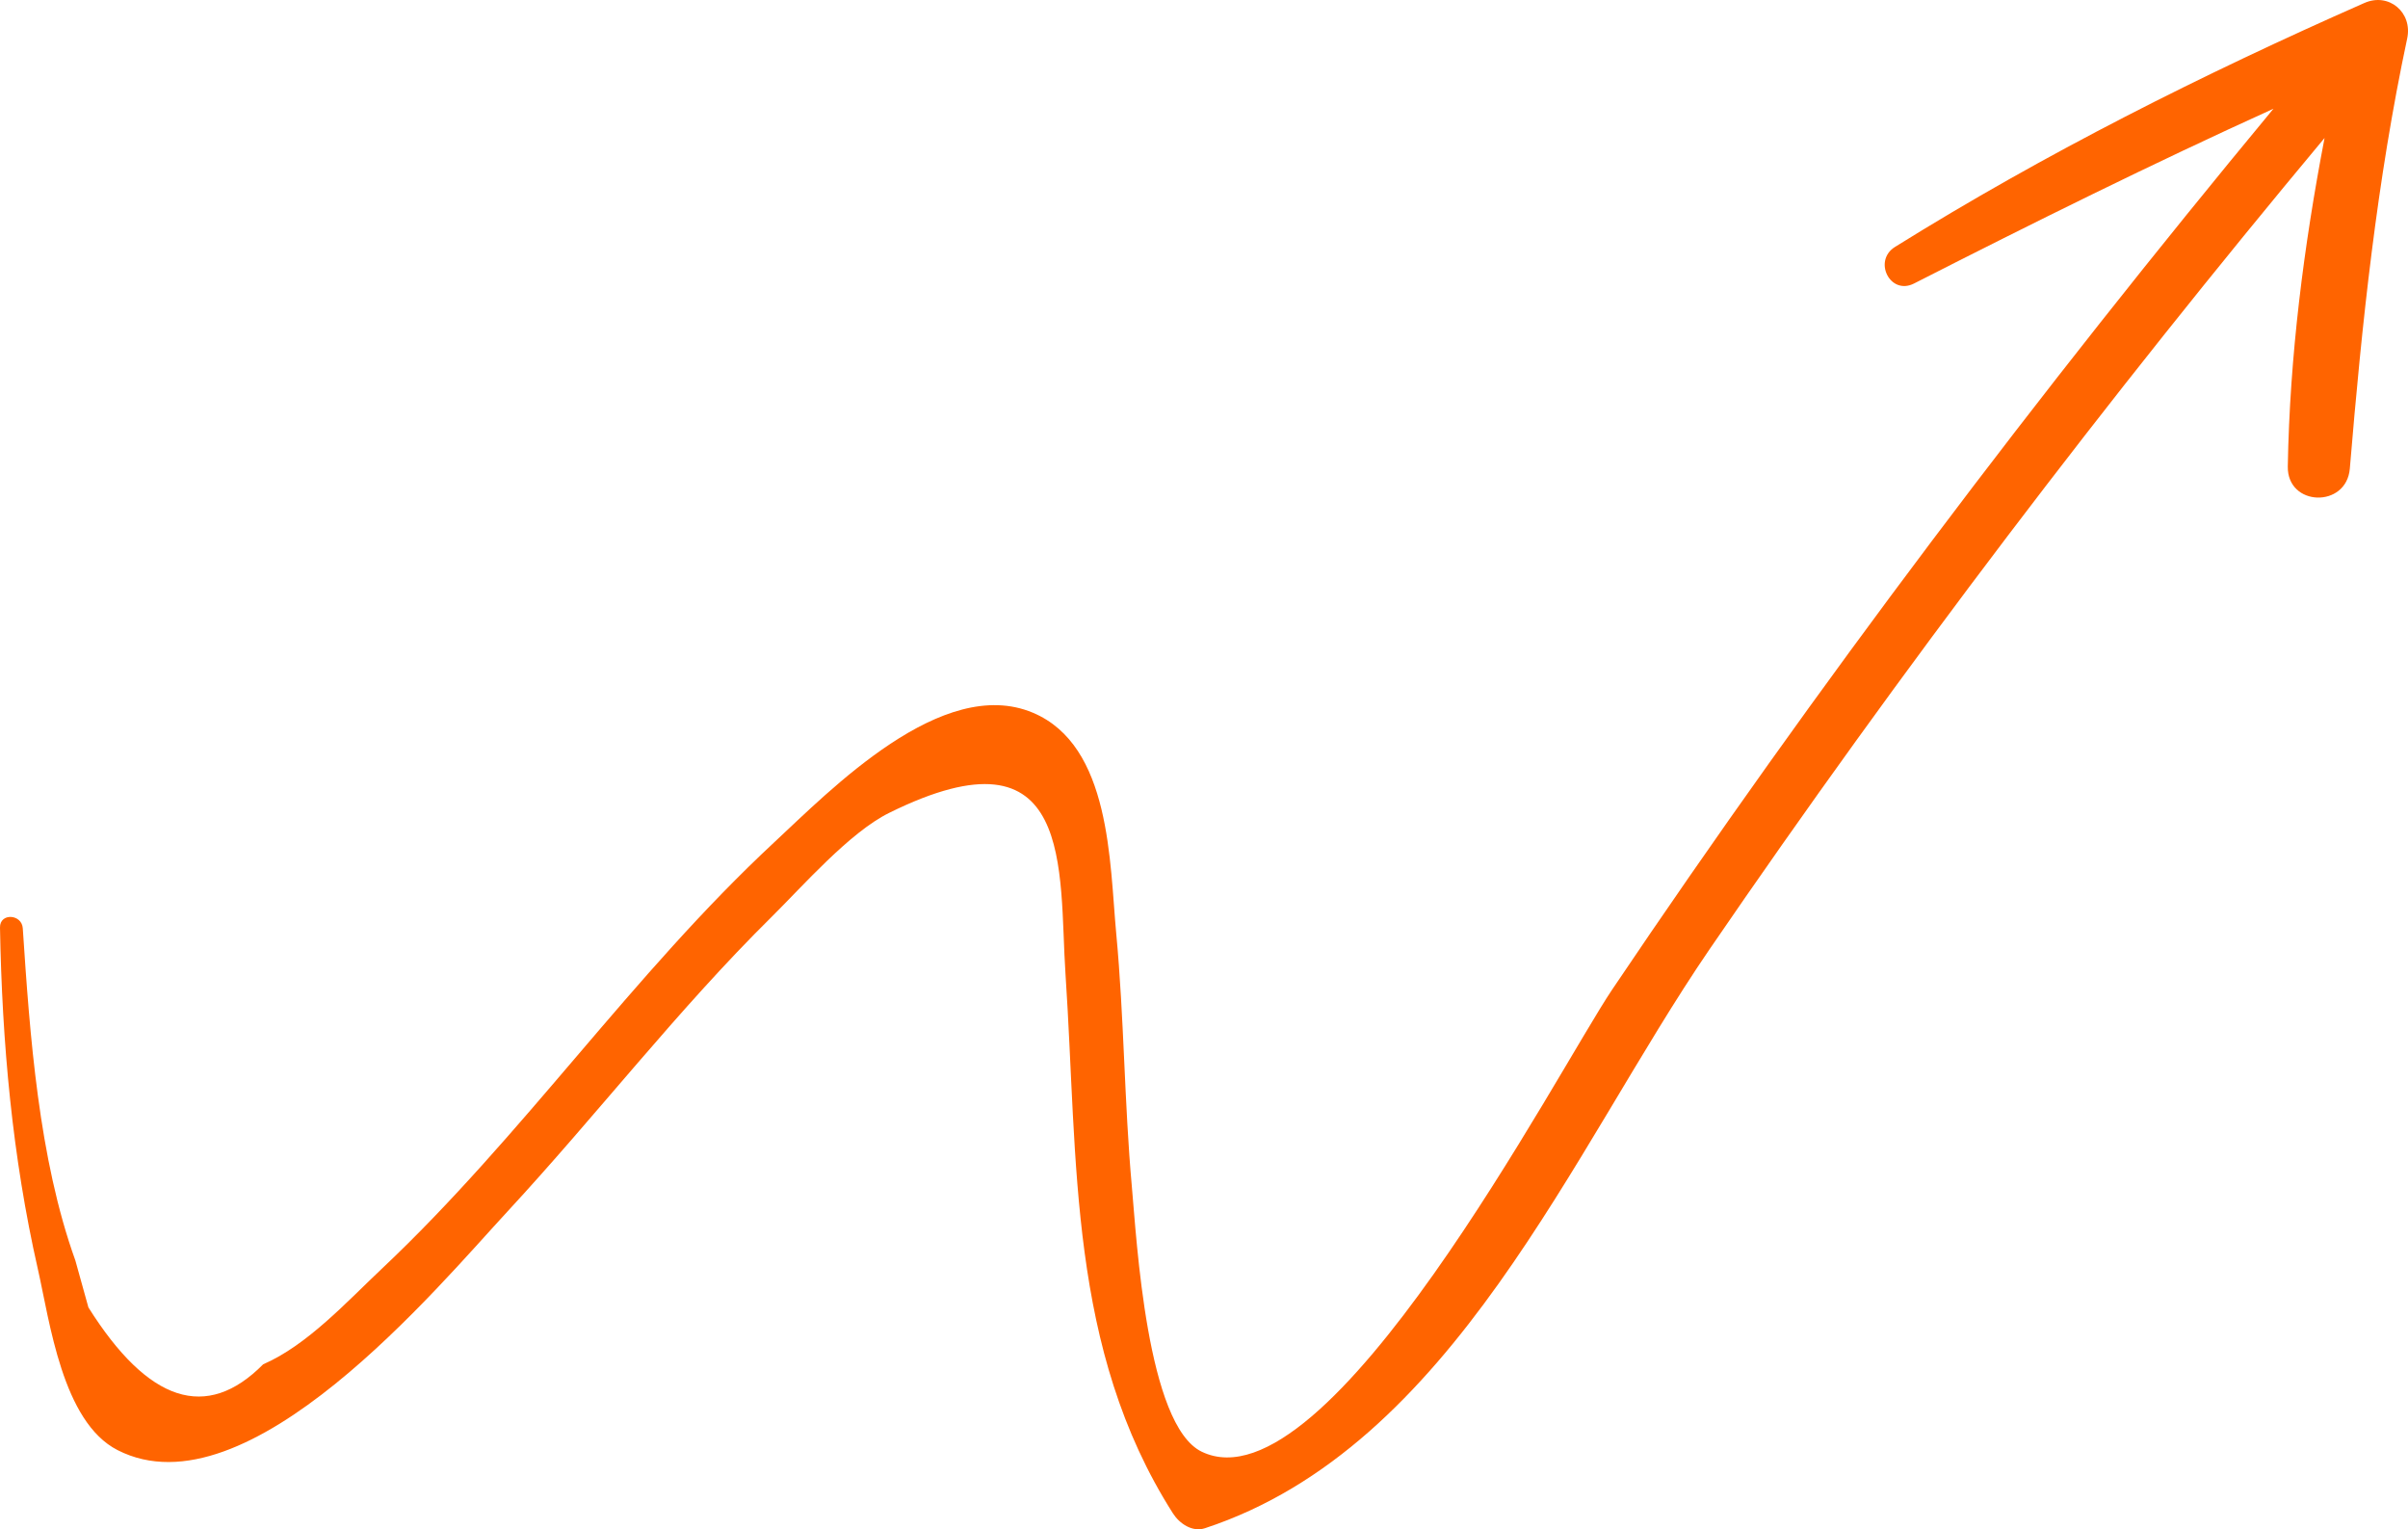 <?xml version="1.0" encoding="UTF-8"?>
<svg width="63px" height="40px" viewBox="0 0 63 40" version="1.1" xmlns="http://www.w3.org/2000/svg" xmlns:xlink="http://www.w3.org/1999/xlink">
    <title>Fill 25 Copy</title>
    <g id="Round-3-Design-" stroke="none" stroke-width="1" fill="none" fill-rule="evenodd">
        <g id="CCPace-All-Modules-R3" transform="translate(-1115, -892)" fill="#FF6400">
            <path d="M1176.859,892.078 C1172.634,893.94 1168.501,896.015 1164.578,898.459 C1163.995,898.822 1164.452,899.734 1165.077,899.415 C1168.188,897.83 1171.306,896.284 1174.48,894.844 C1168.349,902.244 1162.549,909.908 1157.179,917.883 C1155.756,919.995 1149.744,931.563 1146.441,929.971 C1145.004,929.28 1144.738,924.424 1144.612,923.032 C1144.414,920.832 1144.411,918.62 1144.204,916.421 C1144.03,914.565 1144.068,911.5 1142.021,910.641 C1139.651,909.647 1136.725,912.667 1135.25,914.037 C1131.546,917.481 1128.673,921.713 1124.994,925.181 C1124.08,926.042 1123.041,927.184 1121.885,927.685 C1120.403,929.182 1118.879,928.685 1117.313,926.197 C1117.2,925.788 1117.087,925.379 1116.972,924.97 C1116.011,922.302 1115.78,919.067 1115.596,916.281 C1115.572,915.905 1114.993,915.87 1115,916.261 C1115.054,919.269 1115.321,922.252 1115.99,925.192 C1116.302,926.566 1116.631,929.192 1118.076,929.929 C1121.479,931.668 1126.453,925.657 1128.276,923.689 C1130.619,921.157 1132.73,918.409 1135.188,915.982 C1135.997,915.182 1137.226,913.775 1138.258,913.264 C1143.148,910.844 1142.695,914.773 1142.877,917.488 C1143.206,922.389 1142.943,927.277 1145.688,931.584 C1145.855,931.847 1146.193,932.082 1146.525,931.972 C1153.013,929.838 1156.132,922.082 1159.724,916.833 C1164.744,909.499 1170.124,902.429 1175.817,895.609 C1175.272,898.444 1174.905,901.318 1174.855,904.201 C1174.837,905.254 1176.391,905.298 1176.478,904.257 C1176.794,900.461 1177.184,896.74 1177.979,893.005 C1178.124,892.326 1177.5,891.795 1176.859,892.078" id="Fill-25-Copy"></path>
        </g>
    </g>
</svg>
